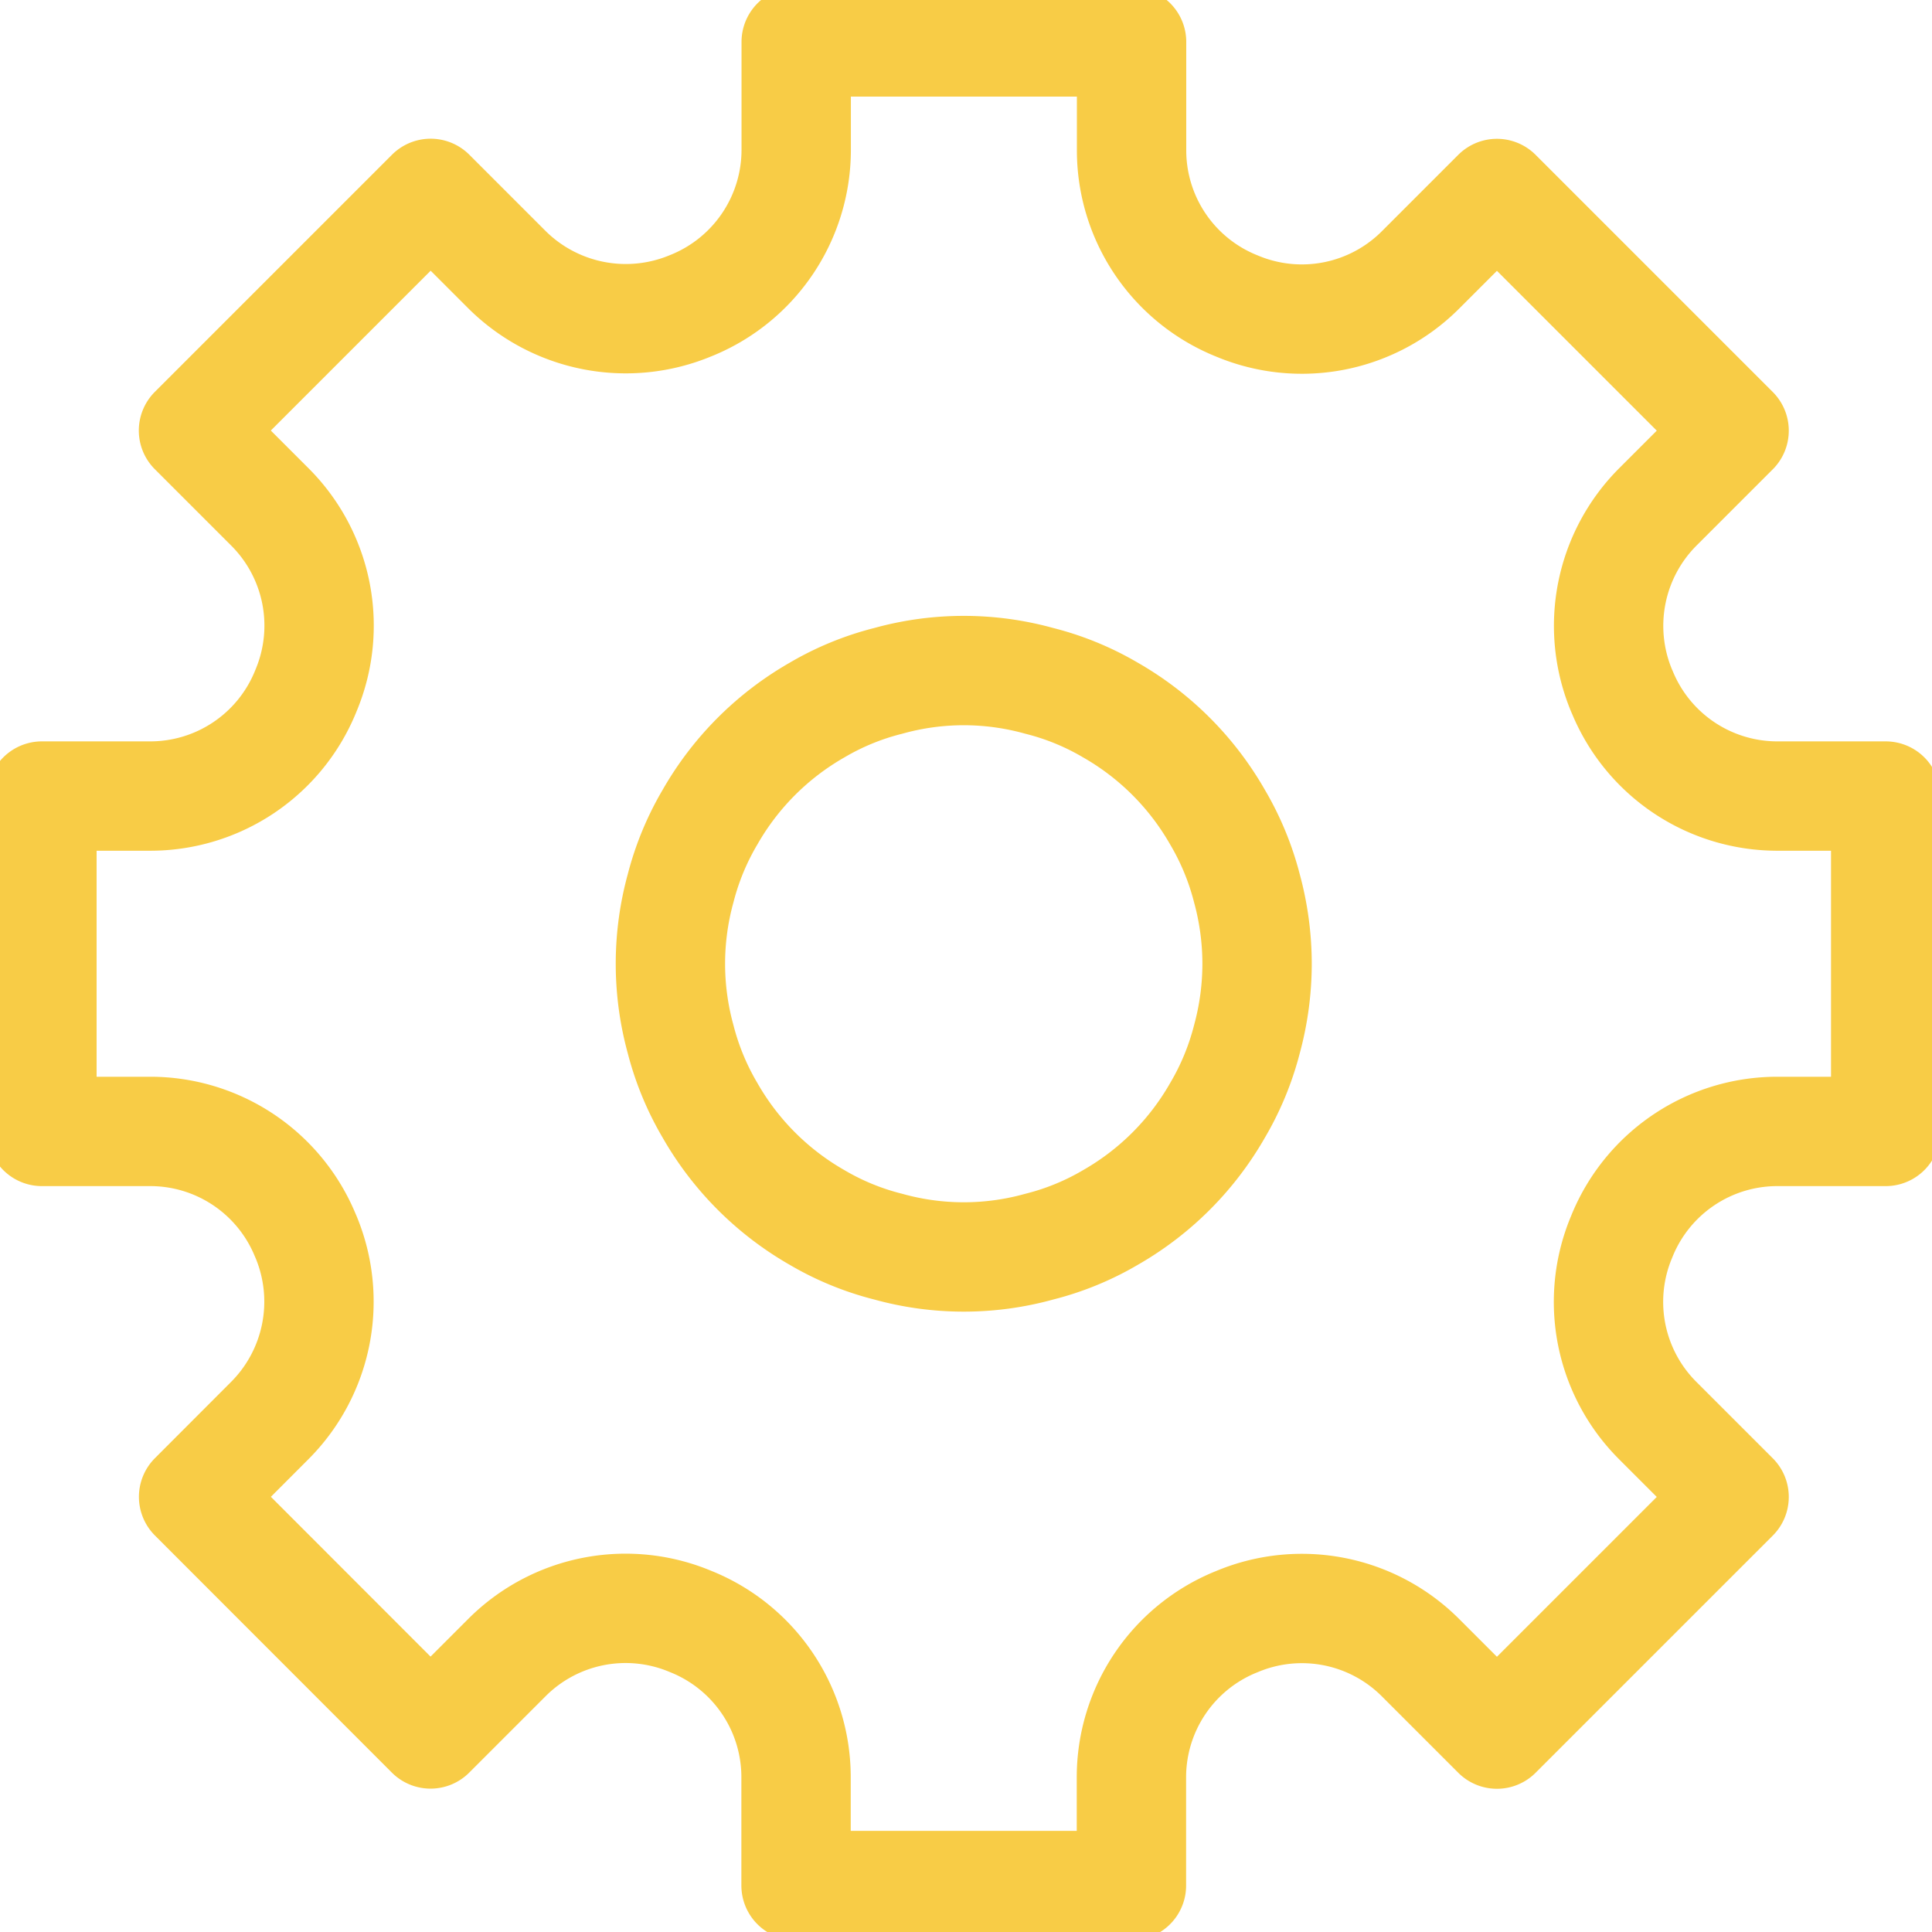 <?xml version="1.0" encoding="utf-8"?>
<svg xmlns="http://www.w3.org/2000/svg" xmlns:xlink="http://www.w3.org/1999/xlink" id="Group_1645" data-name="Group 1645" width="53" height="53" viewBox="0 0 53 53">
  <defs>
    <clipPath id="clip-path">
      <rect id="Rectangle_2307" data-name="Rectangle 2307" width="53" height="53" fill="none" stroke="#f8cc46" stroke-width="3"/>
    </clipPath>
  </defs>
  <g id="Group_1609" data-name="Group 1609" clip-path="url(#clip-path)">
    <path id="Path_3980" data-name="Path 3980" d="M3.473,30.388H.5v-9.2H3.473a4.6,4.6,0,0,0,4.246-2.832l.032-.078a4.6,4.6,0,0,0-.993-5.017l-2.1-2.1,6.506-6.506,2.083,2.083a4.625,4.625,0,0,0,5.046,1l.057-.023A4.608,4.608,0,0,0,21.192,3.47V.5h9.2V3.475A4.6,4.6,0,0,0,33.22,7.719l.078.032a4.6,4.6,0,0,0,5.017-.993l2.1-2.1,6.506,6.506-2.088,2.088a4.616,4.616,0,0,0-1,5.04l.028.064a4.6,4.6,0,0,0,4.246,2.832h2.973v9.2H48.107A4.6,4.6,0,0,0,43.86,33.22l-.032.078a4.6,4.6,0,0,0,.993,5.017l2.1,2.1-6.506,6.506-2.1-2.1a4.6,4.6,0,0,0-5.017-.993l-.078.032A4.6,4.6,0,0,0,30.388,48.1v2.975h-9.2V48.1a4.6,4.6,0,0,0-2.832-4.244l-.078-.032a4.6,4.6,0,0,0-5.017.993l-2.1,2.1L4.661,40.412l2.085-2.088a4.617,4.617,0,0,0,1-5.04l-.028-.064A4.6,4.6,0,0,0,3.473,30.388Z" transform="translate(0.65 0.65)" fill="none" stroke="#f8cc46" stroke-linecap="round" stroke-linejoin="round" stroke-width="3"/>
    <path id="Path_3981" data-name="Path 3981" d="M24.093,16.047a7.893,7.893,0,0,1-.28,2.074,7.51,7.51,0,0,1-.807,1.95,7.891,7.891,0,0,1-2.936,2.936,7.408,7.408,0,0,1-1.952.8,7.728,7.728,0,0,1-4.143,0,7.408,7.408,0,0,1-1.952-.8A7.891,7.891,0,0,1,9.087,20.07a7.51,7.51,0,0,1-.807-1.95,7.806,7.806,0,0,1,0-4.148,7.51,7.51,0,0,1,.807-1.95,7.891,7.891,0,0,1,2.936-2.936,7.408,7.408,0,0,1,1.952-.8,7.728,7.728,0,0,1,4.143,0,7.408,7.408,0,0,1,1.952.8,7.891,7.891,0,0,1,2.936,2.936,7.51,7.51,0,0,1,.807,1.95A7.893,7.893,0,0,1,24.093,16.047Z" transform="translate(10.392 10.392)" fill="none" stroke="#f8cc46" stroke-linecap="round" stroke-linejoin="round" stroke-width="3"/>
  </g>
</svg>